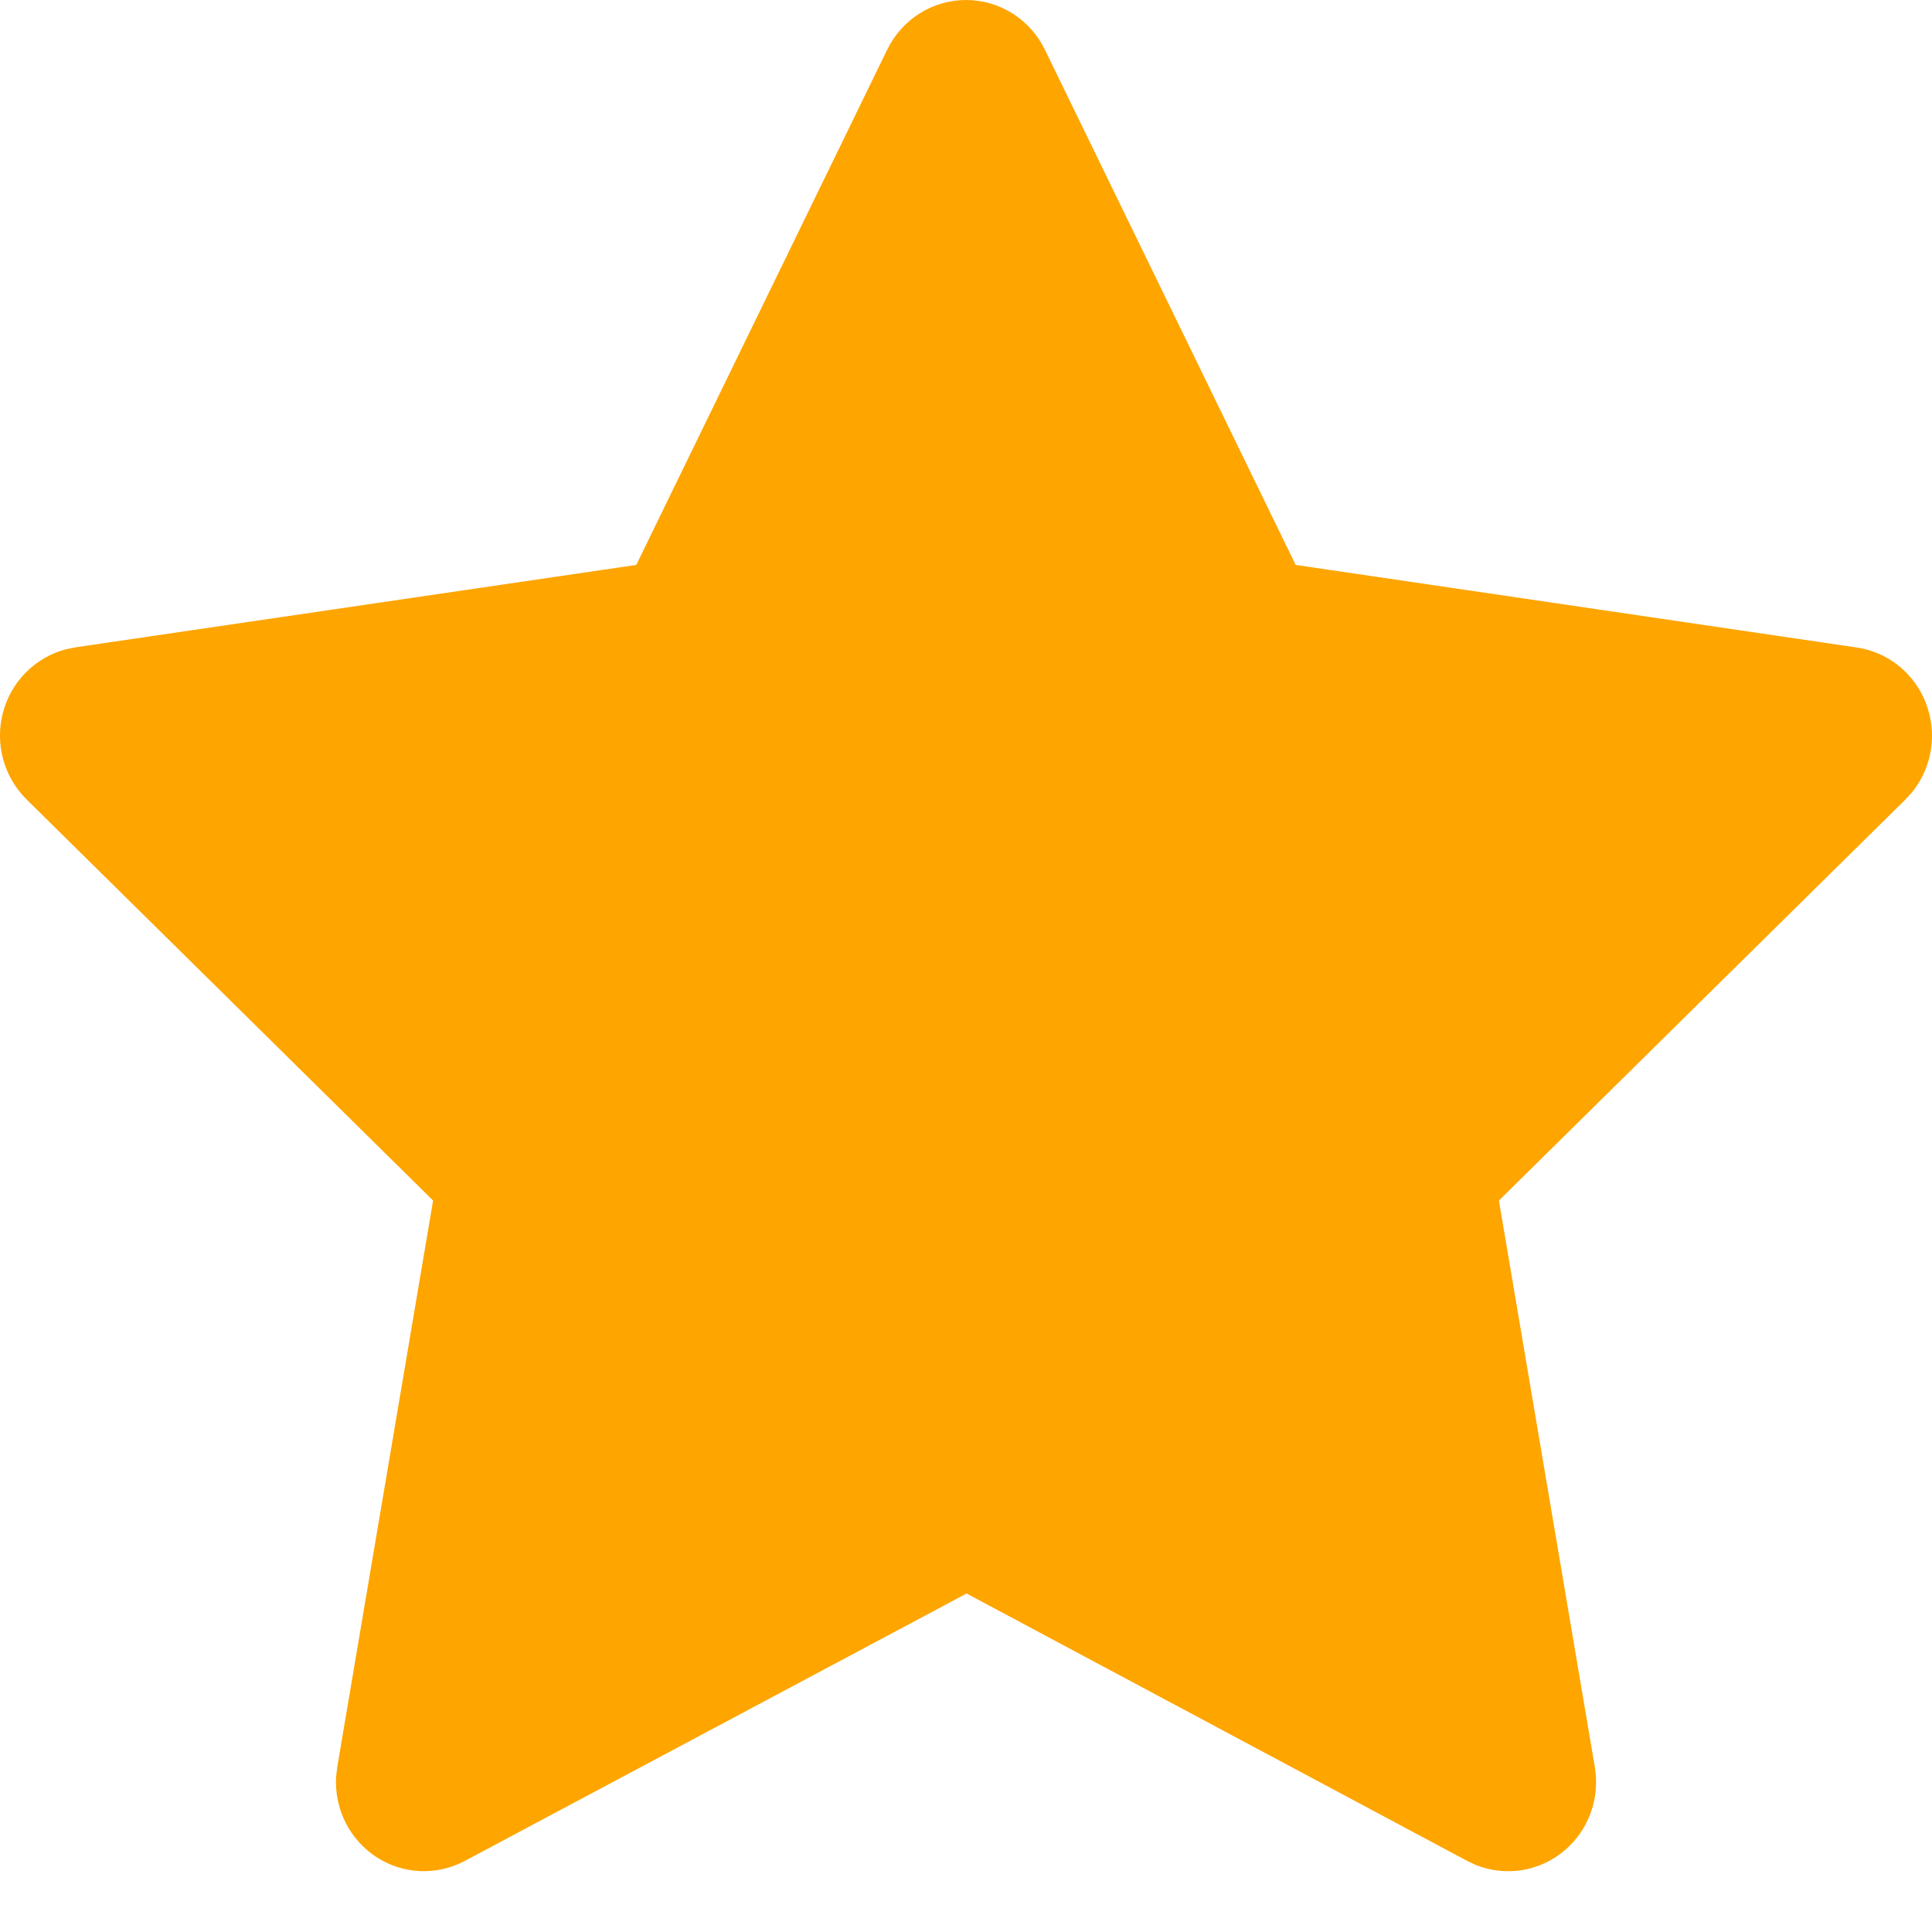 <?xml version="1.0" encoding="UTF-8"?> <svg xmlns="http://www.w3.org/2000/svg" width="30" height="30" viewBox="0 0 30 30" fill="none"> <path d="M9.88 8.772L1.169 10.052L1.015 10.084C0.781 10.147 0.569 10.272 0.398 10.445C0.227 10.619 0.105 10.835 0.044 11.072C-0.017 11.309 -0.015 11.558 0.05 11.794C0.115 12.03 0.241 12.244 0.414 12.415L6.725 18.642L5.237 27.437L5.219 27.59C5.205 27.834 5.255 28.079 5.364 28.297C5.474 28.516 5.639 28.702 5.842 28.835C6.045 28.968 6.28 29.043 6.522 29.054C6.764 29.065 7.004 29.01 7.218 28.896L15.009 24.744L22.782 28.896L22.918 28.96C23.144 29.05 23.389 29.077 23.628 29.04C23.867 29.002 24.093 28.901 24.28 28.746C24.468 28.591 24.612 28.388 24.697 28.158C24.782 27.928 24.805 27.679 24.764 27.437L23.275 18.642L29.588 12.414L29.695 12.296C29.847 12.106 29.947 11.879 29.984 11.637C30.021 11.395 29.994 11.148 29.906 10.92C29.819 10.692 29.673 10.492 29.484 10.339C29.295 10.187 29.069 10.089 28.83 10.054L20.119 8.772L16.225 0.772C16.113 0.54 15.938 0.345 15.722 0.209C15.505 0.072 15.255 0 15.001 0C14.746 0 14.496 0.072 14.279 0.209C14.063 0.345 13.889 0.54 13.776 0.772L9.88 8.772Z" fill="#FEA500"></path> </svg> 